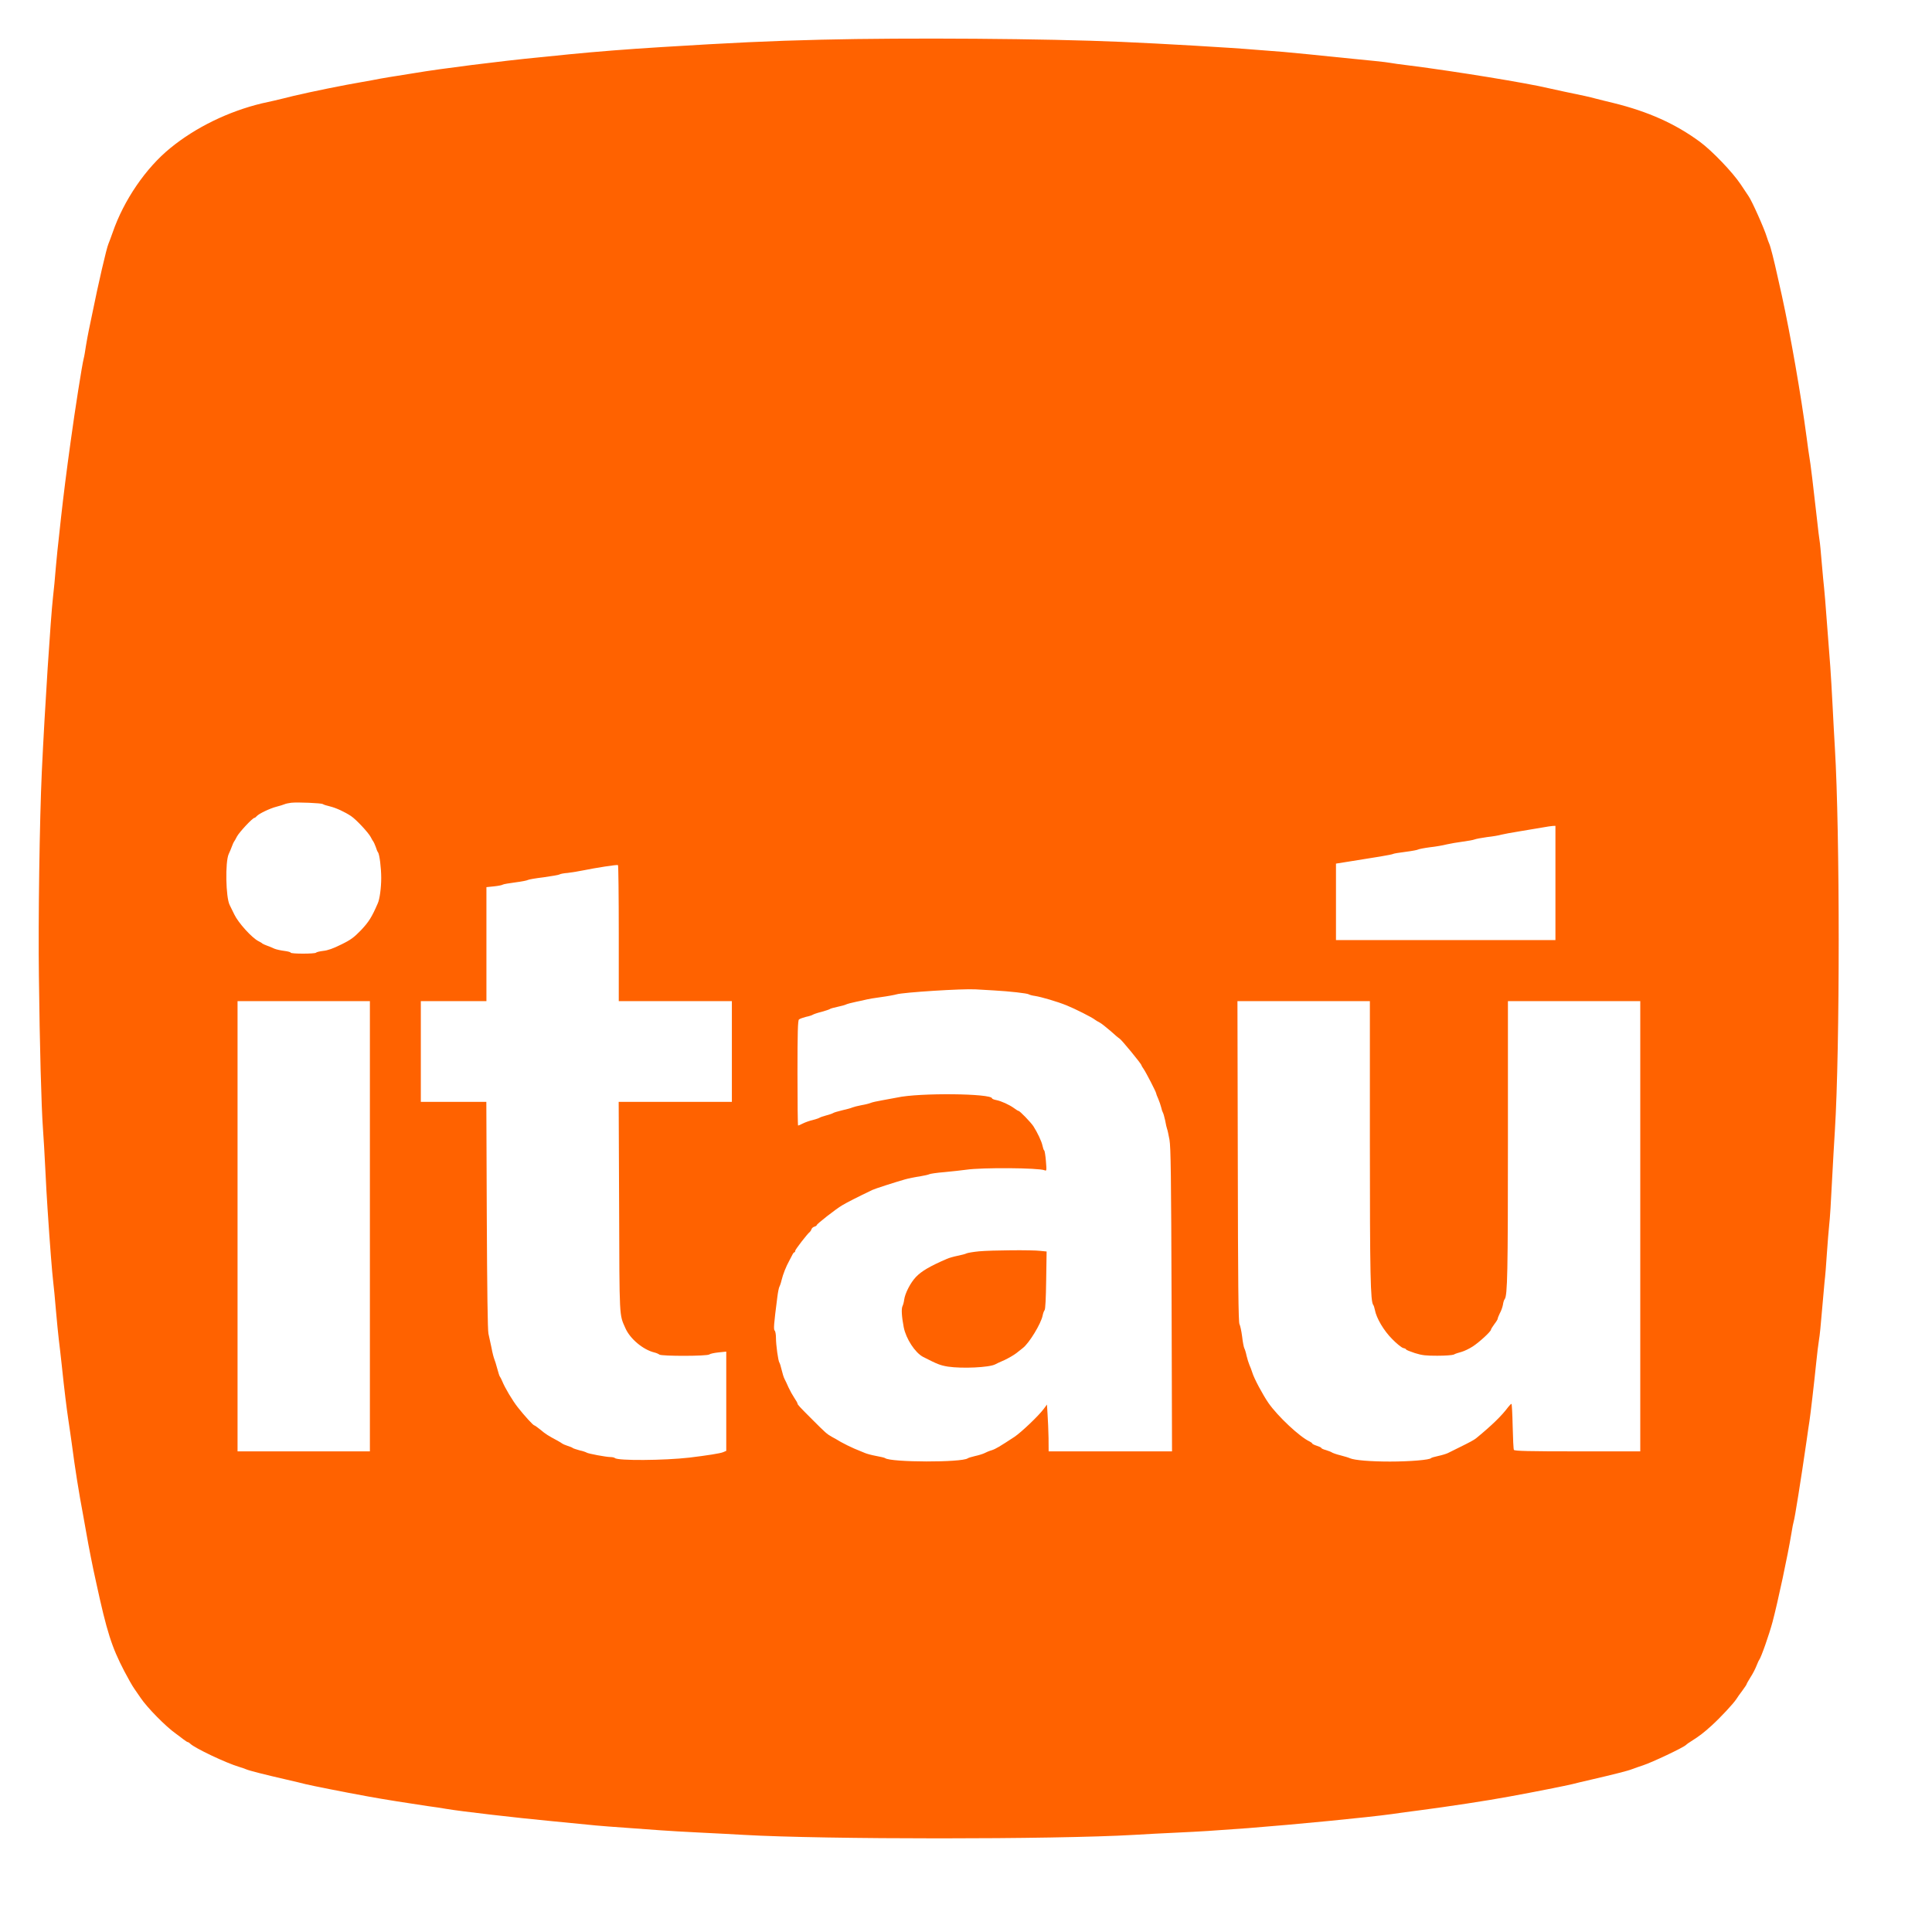 <?xml version="1.0" encoding="utf-8"?>
<svg xmlns="http://www.w3.org/2000/svg" fill="none" height="100%" overflow="visible" preserveAspectRatio="none" style="display: block;" viewBox="0 0 22 22" width="100%">
<g id="Ita_Unibanco_logo_2023 1">
<path d="M9.352 0.452C8.762 0.466 8.329 0.487 7.535 0.536C7.168 0.558 6.768 0.59 6.486 0.618C6.415 0.626 6.267 0.64 6.157 0.651C5.697 0.696 5.015 0.782 4.727 0.831C4.667 0.841 4.578 0.855 4.528 0.863C4.479 0.87 4.391 0.885 4.334 0.895C4.278 0.906 4.182 0.924 4.122 0.934C3.909 0.97 3.547 1.044 3.343 1.092C3.286 1.107 3.184 1.131 3.117 1.147C3.05 1.162 2.99 1.176 2.982 1.177C2.604 1.268 2.23 1.449 1.941 1.685C1.66 1.913 1.409 2.281 1.283 2.647C1.262 2.704 1.242 2.762 1.235 2.776C1.213 2.825 1.118 3.237 1.05 3.575C1.039 3.631 1.021 3.715 1.011 3.762C1.001 3.808 0.987 3.889 0.978 3.942C0.97 3.995 0.96 4.059 0.953 4.083C0.934 4.157 0.855 4.659 0.805 5.024C0.756 5.377 0.724 5.633 0.695 5.893C0.681 6.021 0.667 6.146 0.665 6.17C0.661 6.195 0.649 6.32 0.637 6.447C0.627 6.575 0.612 6.731 0.604 6.795C0.577 7.032 0.51 8.064 0.476 8.792C0.451 9.331 0.434 10.487 0.443 11.117C0.452 11.903 0.471 12.605 0.489 12.85C0.496 12.949 0.509 13.157 0.516 13.313C0.524 13.469 0.534 13.669 0.541 13.758C0.57 14.203 0.594 14.496 0.605 14.588C0.612 14.645 0.627 14.796 0.637 14.922C0.648 15.048 0.663 15.199 0.67 15.257C0.677 15.315 0.692 15.44 0.702 15.535C0.734 15.841 0.759 16.04 0.779 16.173C0.789 16.244 0.808 16.365 0.818 16.443C0.855 16.727 0.899 17.002 0.947 17.255C0.957 17.312 0.974 17.407 0.985 17.468C1.007 17.596 1.057 17.853 1.094 18.015C1.217 18.583 1.271 18.753 1.417 19.033C1.457 19.11 1.508 19.2 1.531 19.232C1.553 19.265 1.586 19.311 1.602 19.335C1.676 19.445 1.886 19.659 2.002 19.741C2.021 19.755 2.058 19.782 2.083 19.802C2.109 19.822 2.133 19.838 2.139 19.838C2.145 19.838 2.158 19.847 2.168 19.857C2.218 19.906 2.572 20.075 2.724 20.12C2.753 20.129 2.787 20.14 2.802 20.147C2.835 20.162 3.024 20.21 3.252 20.262C3.352 20.285 3.453 20.309 3.478 20.316C3.537 20.331 3.911 20.406 4.193 20.457C4.355 20.487 4.671 20.537 4.869 20.566C4.944 20.576 5.039 20.59 5.082 20.598C5.237 20.625 5.882 20.7 6.286 20.738C6.432 20.752 6.611 20.769 6.685 20.777C6.806 20.79 6.93 20.8 7.523 20.842C7.611 20.849 7.814 20.86 7.973 20.868C8.133 20.876 8.356 20.887 8.469 20.894C9.387 20.947 12.009 20.947 12.914 20.894C13.027 20.886 13.25 20.876 13.409 20.868C13.684 20.855 13.784 20.849 14.215 20.817C14.766 20.774 15.576 20.695 15.851 20.657C15.929 20.645 16.064 20.627 16.153 20.616C16.482 20.573 16.933 20.505 17.19 20.457C17.472 20.406 17.846 20.331 17.905 20.316C17.93 20.309 18.031 20.285 18.131 20.262C18.353 20.211 18.547 20.162 18.581 20.147C18.624 20.131 18.667 20.116 18.71 20.102C18.816 20.067 19.166 19.901 19.196 19.872C19.205 19.863 19.231 19.844 19.253 19.831C19.353 19.768 19.399 19.732 19.491 19.649C19.594 19.555 19.737 19.401 19.772 19.348C19.783 19.33 19.814 19.286 19.84 19.252C19.867 19.215 19.889 19.183 19.889 19.178C19.889 19.173 19.91 19.137 19.934 19.098C19.959 19.06 19.988 19.003 20 18.972C20.013 18.942 20.025 18.91 20.031 18.904C20.055 18.872 20.145 18.615 20.184 18.47C20.244 18.244 20.358 17.712 20.399 17.461C20.409 17.397 20.421 17.336 20.425 17.326C20.436 17.297 20.507 16.855 20.572 16.405C20.586 16.306 20.6 16.206 20.604 16.186C20.614 16.127 20.66 15.731 20.681 15.522C20.691 15.419 20.706 15.301 20.713 15.258C20.721 15.216 20.735 15.077 20.745 14.949C20.756 14.822 20.77 14.664 20.776 14.601C20.784 14.537 20.796 14.39 20.803 14.273C20.811 14.155 20.823 14.011 20.829 13.951C20.837 13.89 20.851 13.667 20.861 13.455C20.873 13.242 20.886 12.981 20.894 12.875C20.952 11.939 20.952 9.481 20.894 8.515C20.887 8.405 20.876 8.19 20.868 8.038C20.86 7.886 20.849 7.685 20.842 7.594C20.834 7.501 20.818 7.273 20.803 7.085C20.789 6.897 20.775 6.72 20.771 6.692C20.767 6.664 20.756 6.539 20.745 6.415C20.735 6.292 20.724 6.176 20.72 6.158C20.716 6.139 20.702 6.021 20.688 5.893C20.654 5.585 20.613 5.246 20.604 5.206C20.6 5.188 20.586 5.085 20.572 4.979C20.508 4.497 20.391 3.826 20.291 3.369C20.277 3.304 20.253 3.2 20.239 3.137C20.203 2.972 20.161 2.806 20.147 2.776C20.14 2.762 20.128 2.727 20.119 2.699C20.091 2.604 19.948 2.285 19.912 2.235C19.907 2.227 19.866 2.167 19.822 2.1C19.73 1.962 19.496 1.717 19.356 1.614C19.077 1.409 18.768 1.27 18.369 1.172C18.3 1.156 18.231 1.138 18.163 1.121C18.115 1.107 18.02 1.086 17.815 1.044C17.757 1.031 17.699 1.019 17.641 1.006C17.392 0.946 16.583 0.814 16.057 0.747C15.951 0.734 15.847 0.72 15.825 0.715C15.786 0.707 15.599 0.688 15.219 0.651C15.114 0.64 14.968 0.625 14.897 0.618C14.826 0.611 14.699 0.599 14.614 0.591C14.529 0.585 14.39 0.573 14.305 0.567C14.016 0.542 13.215 0.496 12.772 0.477C11.915 0.439 10.333 0.428 9.352 0.452ZM3.676 9.156C3.684 9.163 3.721 9.174 3.759 9.183C3.828 9.2 3.926 9.245 3.999 9.294C4.057 9.333 4.194 9.48 4.221 9.531C4.234 9.557 4.248 9.58 4.252 9.584C4.256 9.588 4.267 9.614 4.278 9.642C4.287 9.67 4.298 9.7 4.305 9.706C4.322 9.731 4.341 9.884 4.341 9.997C4.341 10.108 4.324 10.238 4.302 10.286C4.233 10.446 4.199 10.498 4.112 10.591C4.03 10.675 3.997 10.701 3.886 10.755C3.796 10.8 3.732 10.823 3.68 10.828C3.639 10.833 3.603 10.842 3.599 10.848C3.59 10.863 3.31 10.863 3.31 10.848C3.31 10.842 3.278 10.833 3.237 10.828C3.197 10.823 3.147 10.812 3.125 10.803C3.097 10.79 3.069 10.778 3.04 10.768C3.015 10.759 2.992 10.748 2.988 10.745C2.984 10.739 2.965 10.728 2.943 10.717C2.869 10.68 2.714 10.509 2.669 10.415C2.644 10.364 2.621 10.316 2.615 10.305C2.571 10.218 2.563 9.818 2.604 9.726C2.616 9.701 2.633 9.66 2.642 9.635C2.651 9.611 2.661 9.588 2.665 9.584C2.669 9.58 2.684 9.554 2.698 9.526C2.723 9.478 2.876 9.313 2.898 9.313C2.903 9.313 2.915 9.304 2.924 9.293C2.948 9.266 3.073 9.205 3.149 9.186C3.185 9.177 3.225 9.164 3.24 9.158C3.254 9.151 3.288 9.145 3.317 9.141C3.393 9.133 3.66 9.145 3.676 9.156ZM17.712 10.054V10.705H15.213V9.834L15.352 9.812C15.66 9.764 15.852 9.732 15.863 9.724C15.871 9.719 15.934 9.709 16.005 9.7C16.076 9.691 16.14 9.679 16.147 9.674C16.155 9.669 16.215 9.657 16.282 9.648C16.349 9.641 16.437 9.625 16.475 9.615C16.514 9.606 16.595 9.592 16.656 9.584C16.716 9.576 16.777 9.565 16.791 9.559C16.805 9.553 16.869 9.541 16.933 9.532C16.997 9.525 17.069 9.513 17.094 9.505C17.118 9.499 17.211 9.481 17.3 9.467C17.389 9.453 17.505 9.433 17.557 9.424C17.61 9.414 17.667 9.406 17.683 9.405L17.712 9.404V10.054ZM7.046 10.629V11.4H8.334V12.547H7.045L7.05 13.741C7.054 15.028 7.051 14.965 7.121 15.123C7.174 15.245 7.323 15.37 7.452 15.401C7.474 15.406 7.498 15.417 7.509 15.425C7.533 15.444 8.055 15.444 8.078 15.423C8.088 15.415 8.134 15.405 8.183 15.4L8.27 15.391V16.521L8.235 16.536C8.203 16.55 8.055 16.573 7.851 16.598C7.561 16.631 7.033 16.635 7.002 16.603C6.994 16.597 6.974 16.592 6.955 16.592C6.904 16.592 6.696 16.553 6.68 16.541C6.672 16.536 6.638 16.523 6.602 16.516C6.567 16.506 6.532 16.495 6.524 16.49C6.518 16.483 6.488 16.472 6.46 16.463C6.432 16.454 6.406 16.442 6.402 16.438C6.398 16.434 6.375 16.42 6.35 16.406C6.243 16.349 6.211 16.329 6.155 16.281C6.121 16.254 6.09 16.231 6.084 16.231C6.071 16.23 5.973 16.123 5.896 16.025C5.836 15.949 5.749 15.803 5.719 15.728C5.709 15.704 5.697 15.681 5.693 15.677C5.688 15.673 5.675 15.633 5.663 15.587C5.651 15.54 5.635 15.492 5.629 15.477C5.623 15.463 5.607 15.405 5.597 15.348C5.586 15.295 5.574 15.241 5.562 15.187C5.553 15.149 5.547 14.695 5.543 13.838L5.538 12.547H4.792V11.4H5.539V10.102L5.626 10.093C5.674 10.088 5.719 10.079 5.726 10.073C5.733 10.068 5.797 10.057 5.867 10.048C5.938 10.039 6.003 10.026 6.009 10.021C6.017 10.015 6.098 10.001 6.189 9.99C6.282 9.977 6.363 9.963 6.37 9.958C6.377 9.952 6.42 9.943 6.466 9.94C6.527 9.932 6.587 9.922 6.647 9.91C6.785 9.882 7.025 9.844 7.037 9.851C7.042 9.853 7.046 10.204 7.046 10.629ZM11.316 11.278C11.496 11.288 11.7 11.311 11.716 11.323C11.723 11.328 11.754 11.337 11.786 11.341C11.86 11.353 12.039 11.405 12.147 11.449C12.237 11.485 12.438 11.586 12.469 11.612C12.479 11.619 12.503 11.635 12.521 11.643C12.539 11.652 12.595 11.696 12.646 11.74C12.696 11.786 12.742 11.824 12.749 11.827C12.768 11.836 12.997 12.114 12.997 12.129C12.997 12.133 13.009 12.154 13.023 12.173C13.05 12.212 13.165 12.435 13.165 12.449C13.165 12.454 13.175 12.482 13.189 12.512C13.202 12.542 13.217 12.587 13.223 12.611C13.228 12.636 13.237 12.661 13.242 12.669C13.247 12.676 13.259 12.717 13.268 12.759C13.275 12.802 13.286 12.846 13.29 12.856C13.295 12.866 13.306 12.921 13.317 12.978C13.332 13.063 13.336 13.384 13.341 14.804L13.346 16.527H11.941L11.94 16.375C11.938 16.293 11.934 16.173 11.929 16.11L11.922 15.994L11.884 16.045C11.825 16.124 11.63 16.309 11.553 16.361C11.384 16.472 11.339 16.499 11.293 16.514C11.265 16.522 11.227 16.538 11.209 16.548C11.19 16.557 11.142 16.572 11.104 16.58C11.065 16.589 11.026 16.601 11.02 16.606C10.954 16.655 10.143 16.653 10.079 16.604C10.073 16.599 10.027 16.588 9.976 16.579C9.928 16.57 9.87 16.555 9.848 16.545C9.827 16.536 9.772 16.513 9.727 16.495C9.675 16.472 9.624 16.447 9.575 16.42C9.54 16.399 9.506 16.379 9.47 16.36C9.416 16.33 9.398 16.313 9.251 16.166C9.101 16.016 9.081 15.995 9.081 15.981C9.081 15.976 9.065 15.947 9.045 15.918C9.025 15.888 8.995 15.834 8.979 15.799C8.964 15.763 8.943 15.721 8.934 15.703C8.924 15.685 8.91 15.638 8.901 15.6C8.892 15.561 8.88 15.522 8.875 15.516C8.861 15.498 8.836 15.315 8.836 15.235C8.836 15.198 8.83 15.16 8.822 15.153C8.807 15.137 8.811 15.086 8.851 14.775C8.858 14.715 8.87 14.659 8.875 14.653C8.88 14.645 8.892 14.612 8.9 14.577C8.916 14.51 8.951 14.422 8.987 14.357C8.999 14.335 9.014 14.305 9.022 14.29C9.03 14.273 9.04 14.26 9.046 14.26C9.052 14.26 9.055 14.252 9.055 14.243C9.055 14.229 9.197 14.045 9.222 14.028C9.227 14.024 9.236 14.011 9.24 13.998C9.245 13.984 9.26 13.972 9.274 13.968C9.289 13.964 9.3 13.956 9.3 13.951C9.3 13.938 9.517 13.768 9.59 13.725C9.643 13.693 9.761 13.633 9.934 13.55C9.959 13.537 10.199 13.46 10.305 13.43C10.344 13.419 10.42 13.403 10.473 13.396C10.525 13.387 10.575 13.376 10.582 13.371C10.59 13.366 10.667 13.354 10.756 13.347C10.845 13.339 10.954 13.326 11.001 13.32C11.184 13.293 11.826 13.298 11.895 13.326C11.918 13.336 11.919 13.331 11.91 13.222C11.905 13.159 11.896 13.104 11.891 13.101C11.884 13.097 11.877 13.072 11.871 13.046C11.862 12.999 11.813 12.895 11.767 12.824C11.737 12.779 11.613 12.65 11.598 12.65C11.593 12.65 11.571 12.637 11.549 12.62C11.493 12.579 11.401 12.538 11.346 12.527C11.319 12.522 11.297 12.513 11.297 12.508C11.297 12.451 10.465 12.442 10.215 12.498C10.183 12.504 10.108 12.518 10.047 12.529C9.987 12.539 9.926 12.553 9.912 12.56C9.898 12.566 9.852 12.578 9.809 12.585C9.767 12.593 9.72 12.605 9.706 12.611C9.692 12.618 9.64 12.632 9.591 12.643C9.542 12.655 9.496 12.668 9.488 12.674C9.481 12.679 9.446 12.692 9.41 12.701C9.375 12.71 9.339 12.723 9.332 12.728C9.325 12.733 9.29 12.745 9.255 12.754C9.219 12.762 9.169 12.78 9.143 12.793C9.116 12.807 9.092 12.817 9.088 12.817C9.084 12.817 9.081 12.548 9.081 12.22C9.081 11.754 9.085 11.619 9.098 11.609C9.107 11.601 9.143 11.588 9.178 11.579C9.214 11.572 9.249 11.56 9.255 11.555C9.263 11.55 9.305 11.534 9.352 11.523C9.398 11.51 9.442 11.496 9.448 11.491C9.456 11.484 9.496 11.474 9.537 11.465C9.58 11.456 9.624 11.444 9.634 11.438C9.646 11.432 9.698 11.418 9.751 11.407C9.792 11.399 9.833 11.39 9.874 11.38C9.888 11.376 9.96 11.364 10.034 11.354C10.109 11.344 10.188 11.329 10.208 11.323C10.283 11.3 10.958 11.257 11.11 11.266C11.152 11.269 11.245 11.274 11.316 11.278V11.278ZM4.212 13.964V16.527H2.705V11.4H4.212V13.964ZM15.599 12.998C15.599 14.523 15.606 14.818 15.637 14.859C15.643 14.865 15.651 14.891 15.656 14.916C15.674 15.012 15.758 15.153 15.853 15.248C15.903 15.3 15.96 15.345 15.978 15.35C15.997 15.354 16.012 15.361 16.012 15.367C16.012 15.372 16.057 15.39 16.112 15.408C16.195 15.434 16.238 15.438 16.367 15.438C16.457 15.438 16.536 15.432 16.554 15.425C16.57 15.415 16.61 15.403 16.643 15.394C16.675 15.385 16.733 15.357 16.771 15.332C16.844 15.285 16.978 15.162 16.978 15.141C16.978 15.135 16.996 15.106 17.016 15.079C17.038 15.051 17.055 15.023 17.055 15.015C17.055 15.007 17.067 14.98 17.079 14.954C17.094 14.928 17.109 14.885 17.114 14.858C17.118 14.829 17.127 14.801 17.134 14.794C17.166 14.753 17.171 14.493 17.171 12.982V11.4H18.678V16.527H17.964C17.407 16.527 17.247 16.523 17.239 16.51C17.234 16.503 17.228 16.38 17.225 16.24C17.222 16.101 17.216 15.986 17.211 15.986C17.206 15.986 17.19 16.002 17.175 16.021C17.103 16.119 16.989 16.23 16.811 16.376C16.786 16.397 16.733 16.425 16.617 16.482C16.564 16.508 16.506 16.537 16.488 16.546C16.47 16.555 16.421 16.57 16.379 16.579C16.336 16.588 16.299 16.599 16.295 16.604C16.282 16.624 16.054 16.643 15.829 16.643C15.607 16.643 15.427 16.628 15.374 16.606C15.36 16.599 15.311 16.584 15.264 16.572C15.218 16.561 15.175 16.545 15.168 16.54C15.162 16.535 15.131 16.522 15.101 16.513C15.07 16.505 15.046 16.494 15.046 16.488C15.046 16.483 15.022 16.472 14.994 16.463C14.966 16.454 14.942 16.442 14.942 16.437C14.942 16.432 14.928 16.422 14.912 16.414C14.801 16.363 14.55 16.128 14.444 15.976C14.38 15.883 14.28 15.697 14.26 15.629C14.252 15.602 14.236 15.562 14.227 15.542C14.218 15.52 14.203 15.473 14.195 15.439C14.188 15.403 14.176 15.365 14.169 15.352C14.163 15.341 14.151 15.28 14.144 15.217C14.136 15.155 14.122 15.092 14.114 15.078C14.102 15.059 14.097 14.599 14.095 13.226L14.091 11.4H15.599L15.599 12.998Z" fill="#FF6200" id="Vector"/>
<path d="M11.149 14.249C11.086 14.255 11.021 14.266 11.007 14.272C10.993 14.28 10.947 14.291 10.904 14.3C10.863 14.308 10.807 14.324 10.782 14.335C10.588 14.419 10.494 14.474 10.43 14.541C10.368 14.606 10.306 14.726 10.296 14.8C10.293 14.826 10.284 14.86 10.277 14.873C10.262 14.903 10.268 14.995 10.291 15.114C10.317 15.245 10.42 15.403 10.511 15.451C10.674 15.534 10.704 15.547 10.795 15.562C10.957 15.586 11.266 15.572 11.333 15.536C11.345 15.529 11.392 15.507 11.439 15.487C11.485 15.465 11.546 15.43 11.574 15.408C11.602 15.386 11.634 15.361 11.646 15.351C11.719 15.296 11.855 15.072 11.873 14.979C11.877 14.956 11.887 14.929 11.895 14.919C11.904 14.907 11.91 14.789 11.913 14.576L11.918 14.251L11.848 14.244C11.754 14.232 11.291 14.236 11.149 14.249Z" fill="#FF6200" id="Vector_2"/>
</g>
</svg>